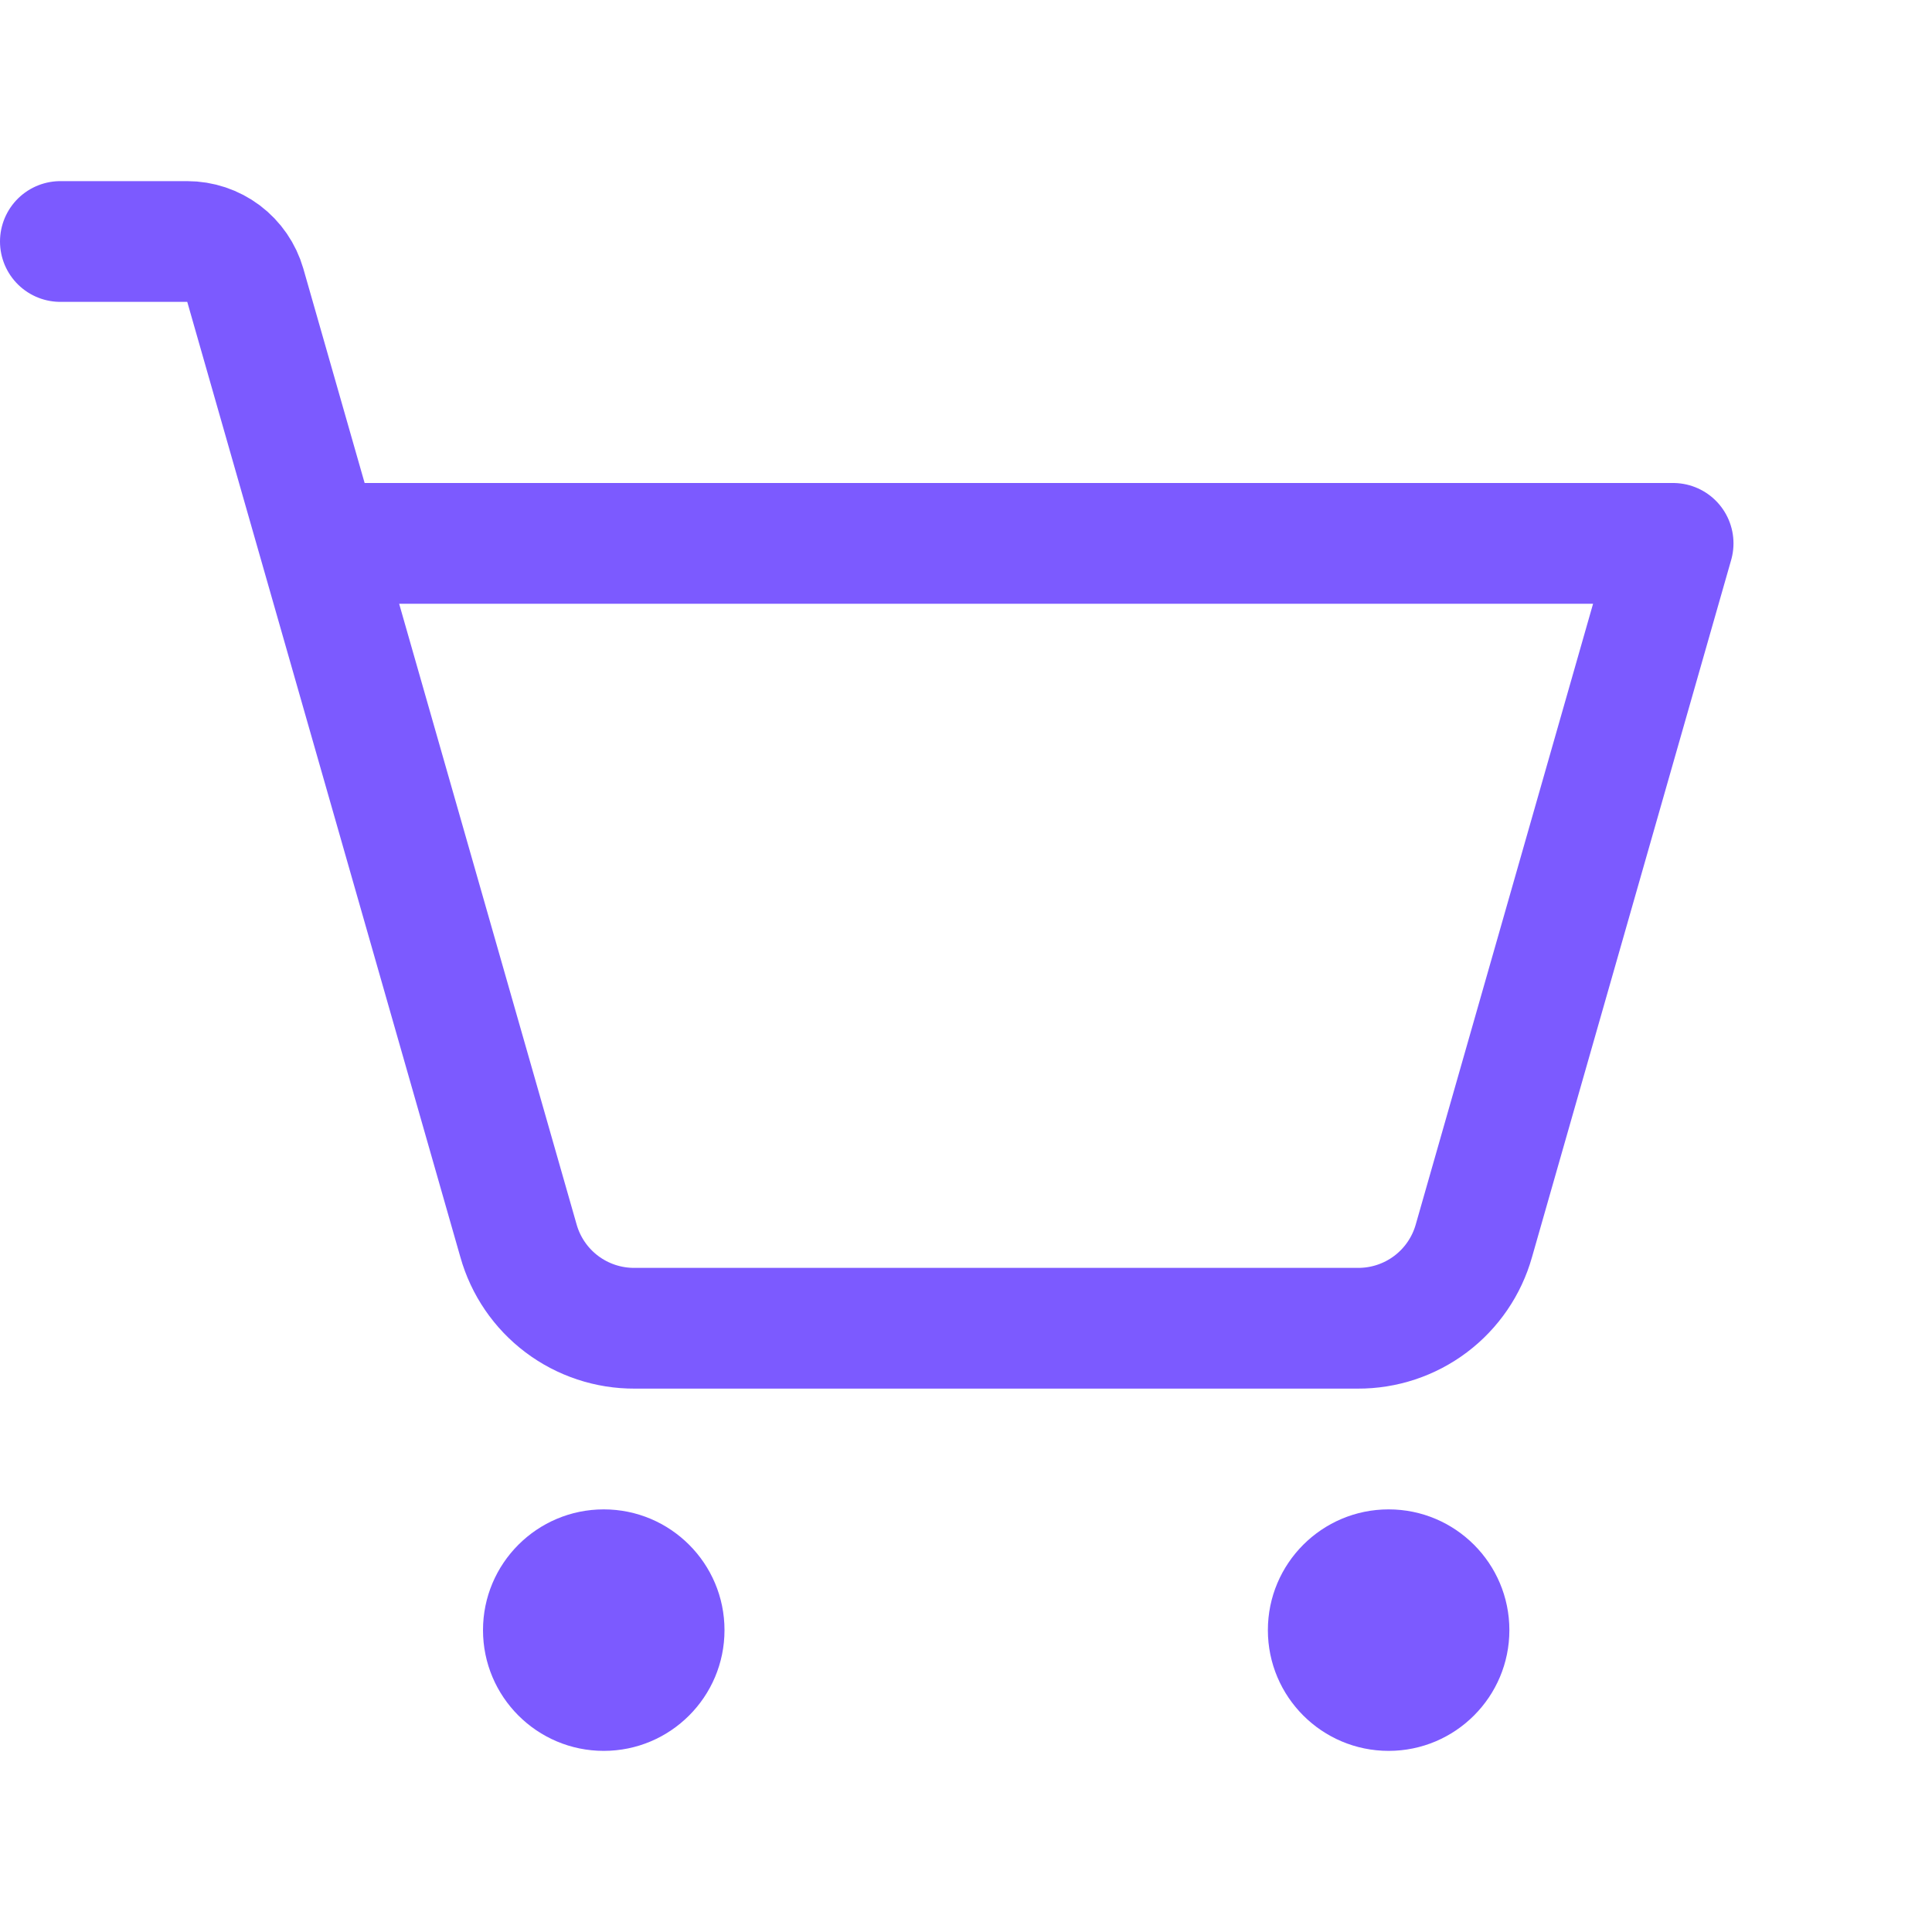 <svg width="28" height="28" viewBox="0 0 28 28" fill="none" xmlns="http://www.w3.org/2000/svg">
<g clip-path="url(#clip0_251_12626)">
<path d="M8.75 25.375C9.716 25.375 10.5 24.591 10.5 23.625C10.5 22.659 9.716 21.875 8.75 21.875C7.784 21.875 7 22.659 7 23.625C7 24.591 7.784 25.375 8.75 25.375Z" fill="#7C5AFF"/>
<path d="M20.125 25.375C21.091 25.375 21.875 24.591 21.875 23.625C21.875 22.659 21.091 21.875 20.125 21.875C19.159 21.875 18.375 22.659 18.375 23.625C18.375 24.591 19.159 25.375 20.125 25.375Z" fill="#7C5AFF"/>
<path d="M4.627 7.875H24.248L21.361 17.981C21.258 18.348 21.037 18.671 20.733 18.9C20.429 19.129 20.058 19.252 19.677 19.25H9.198C8.817 19.252 8.446 19.129 8.142 18.9C7.838 18.671 7.617 18.348 7.514 17.981L3.555 4.134C3.502 3.951 3.392 3.791 3.24 3.676C3.088 3.562 2.903 3.5 2.712 3.5H0.875" stroke="#7C5AFF" stroke-width="1.75" stroke-linecap="round" stroke-linejoin="round"/>
</g>
<defs>
<clipPath id="clip0_251_12626">
<rect width="28" height="28" fill="white"/>
</clipPath>
</defs>
</svg>
